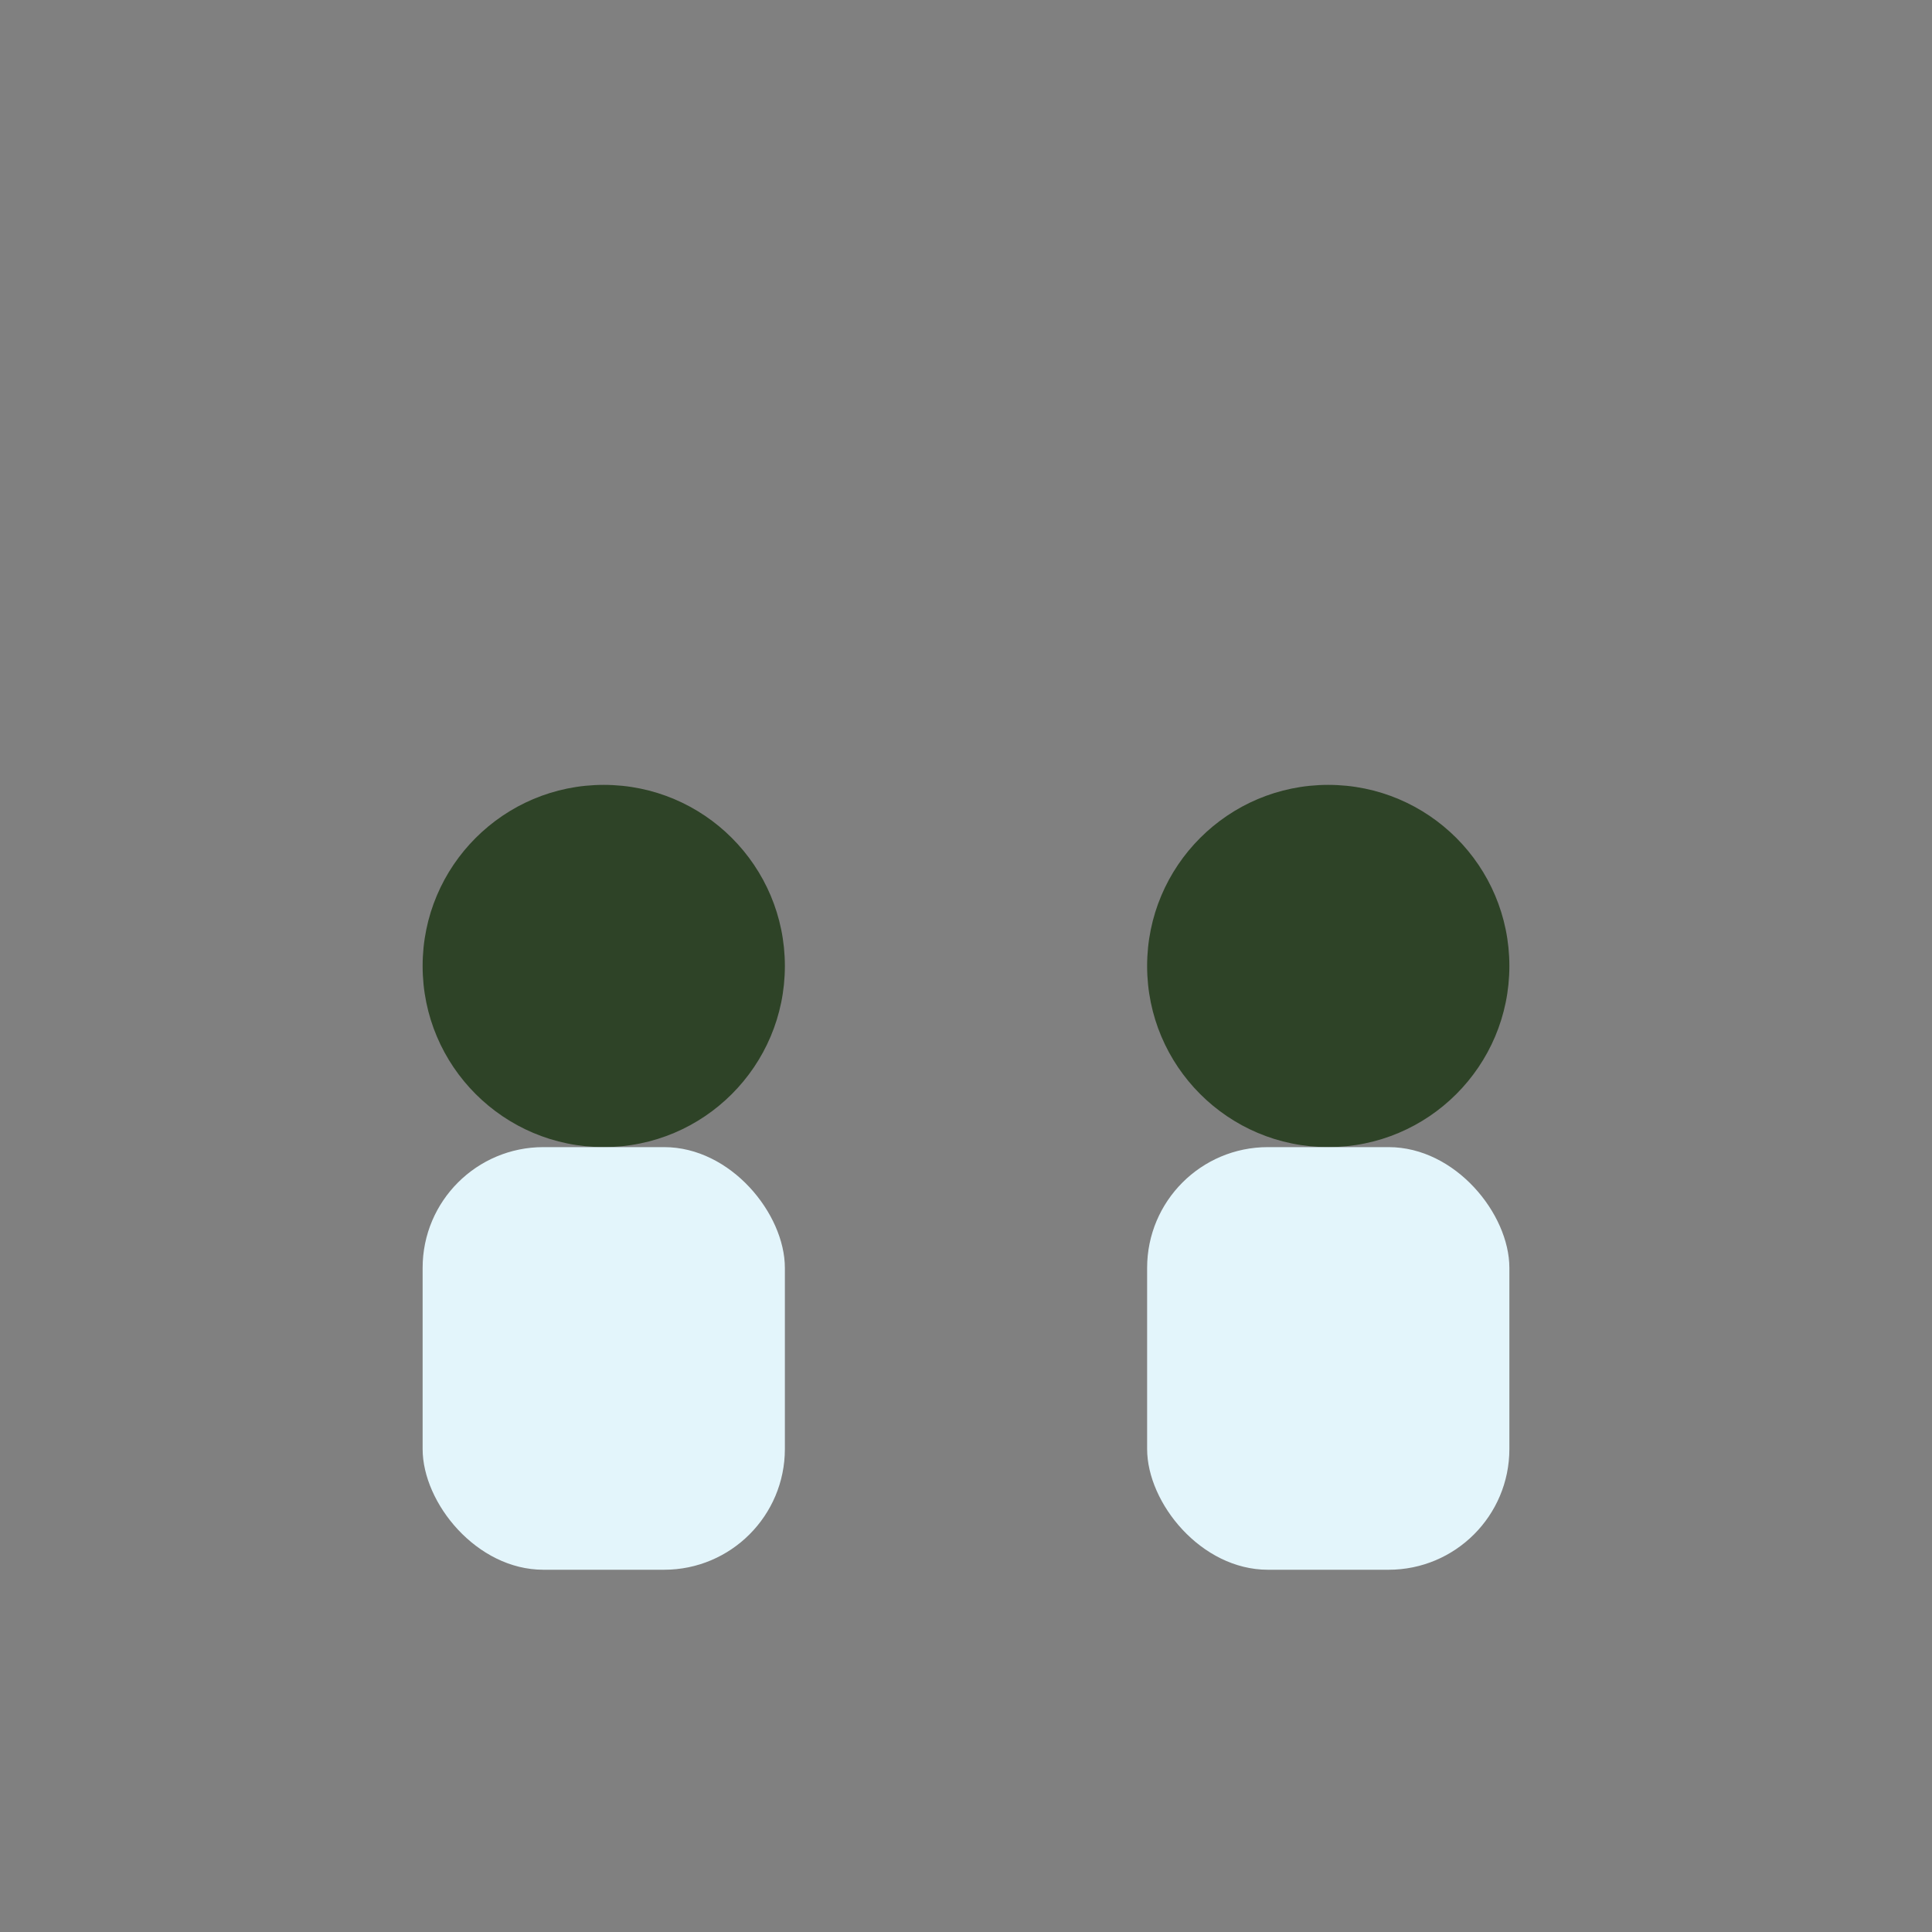 <?xml version="1.0" encoding="UTF-8"?>
<svg xmlns="http://www.w3.org/2000/svg" width="32" height="32" viewBox="0 0 32 32"><rect x="0" y="0" width="32" height="32" fill="#808080" stroke="none"/><circle cx="10" cy="16" r="3" fill="#2E4327"/><circle cx="22" cy="16" r="3" fill="#2E4327"/><rect x="7" y="19" width="6" height="7" rx="2" fill="#E3F5FB"/><rect x="19" y="19" width="6" height="7" rx="2" fill="#E3F5FB"/></svg>